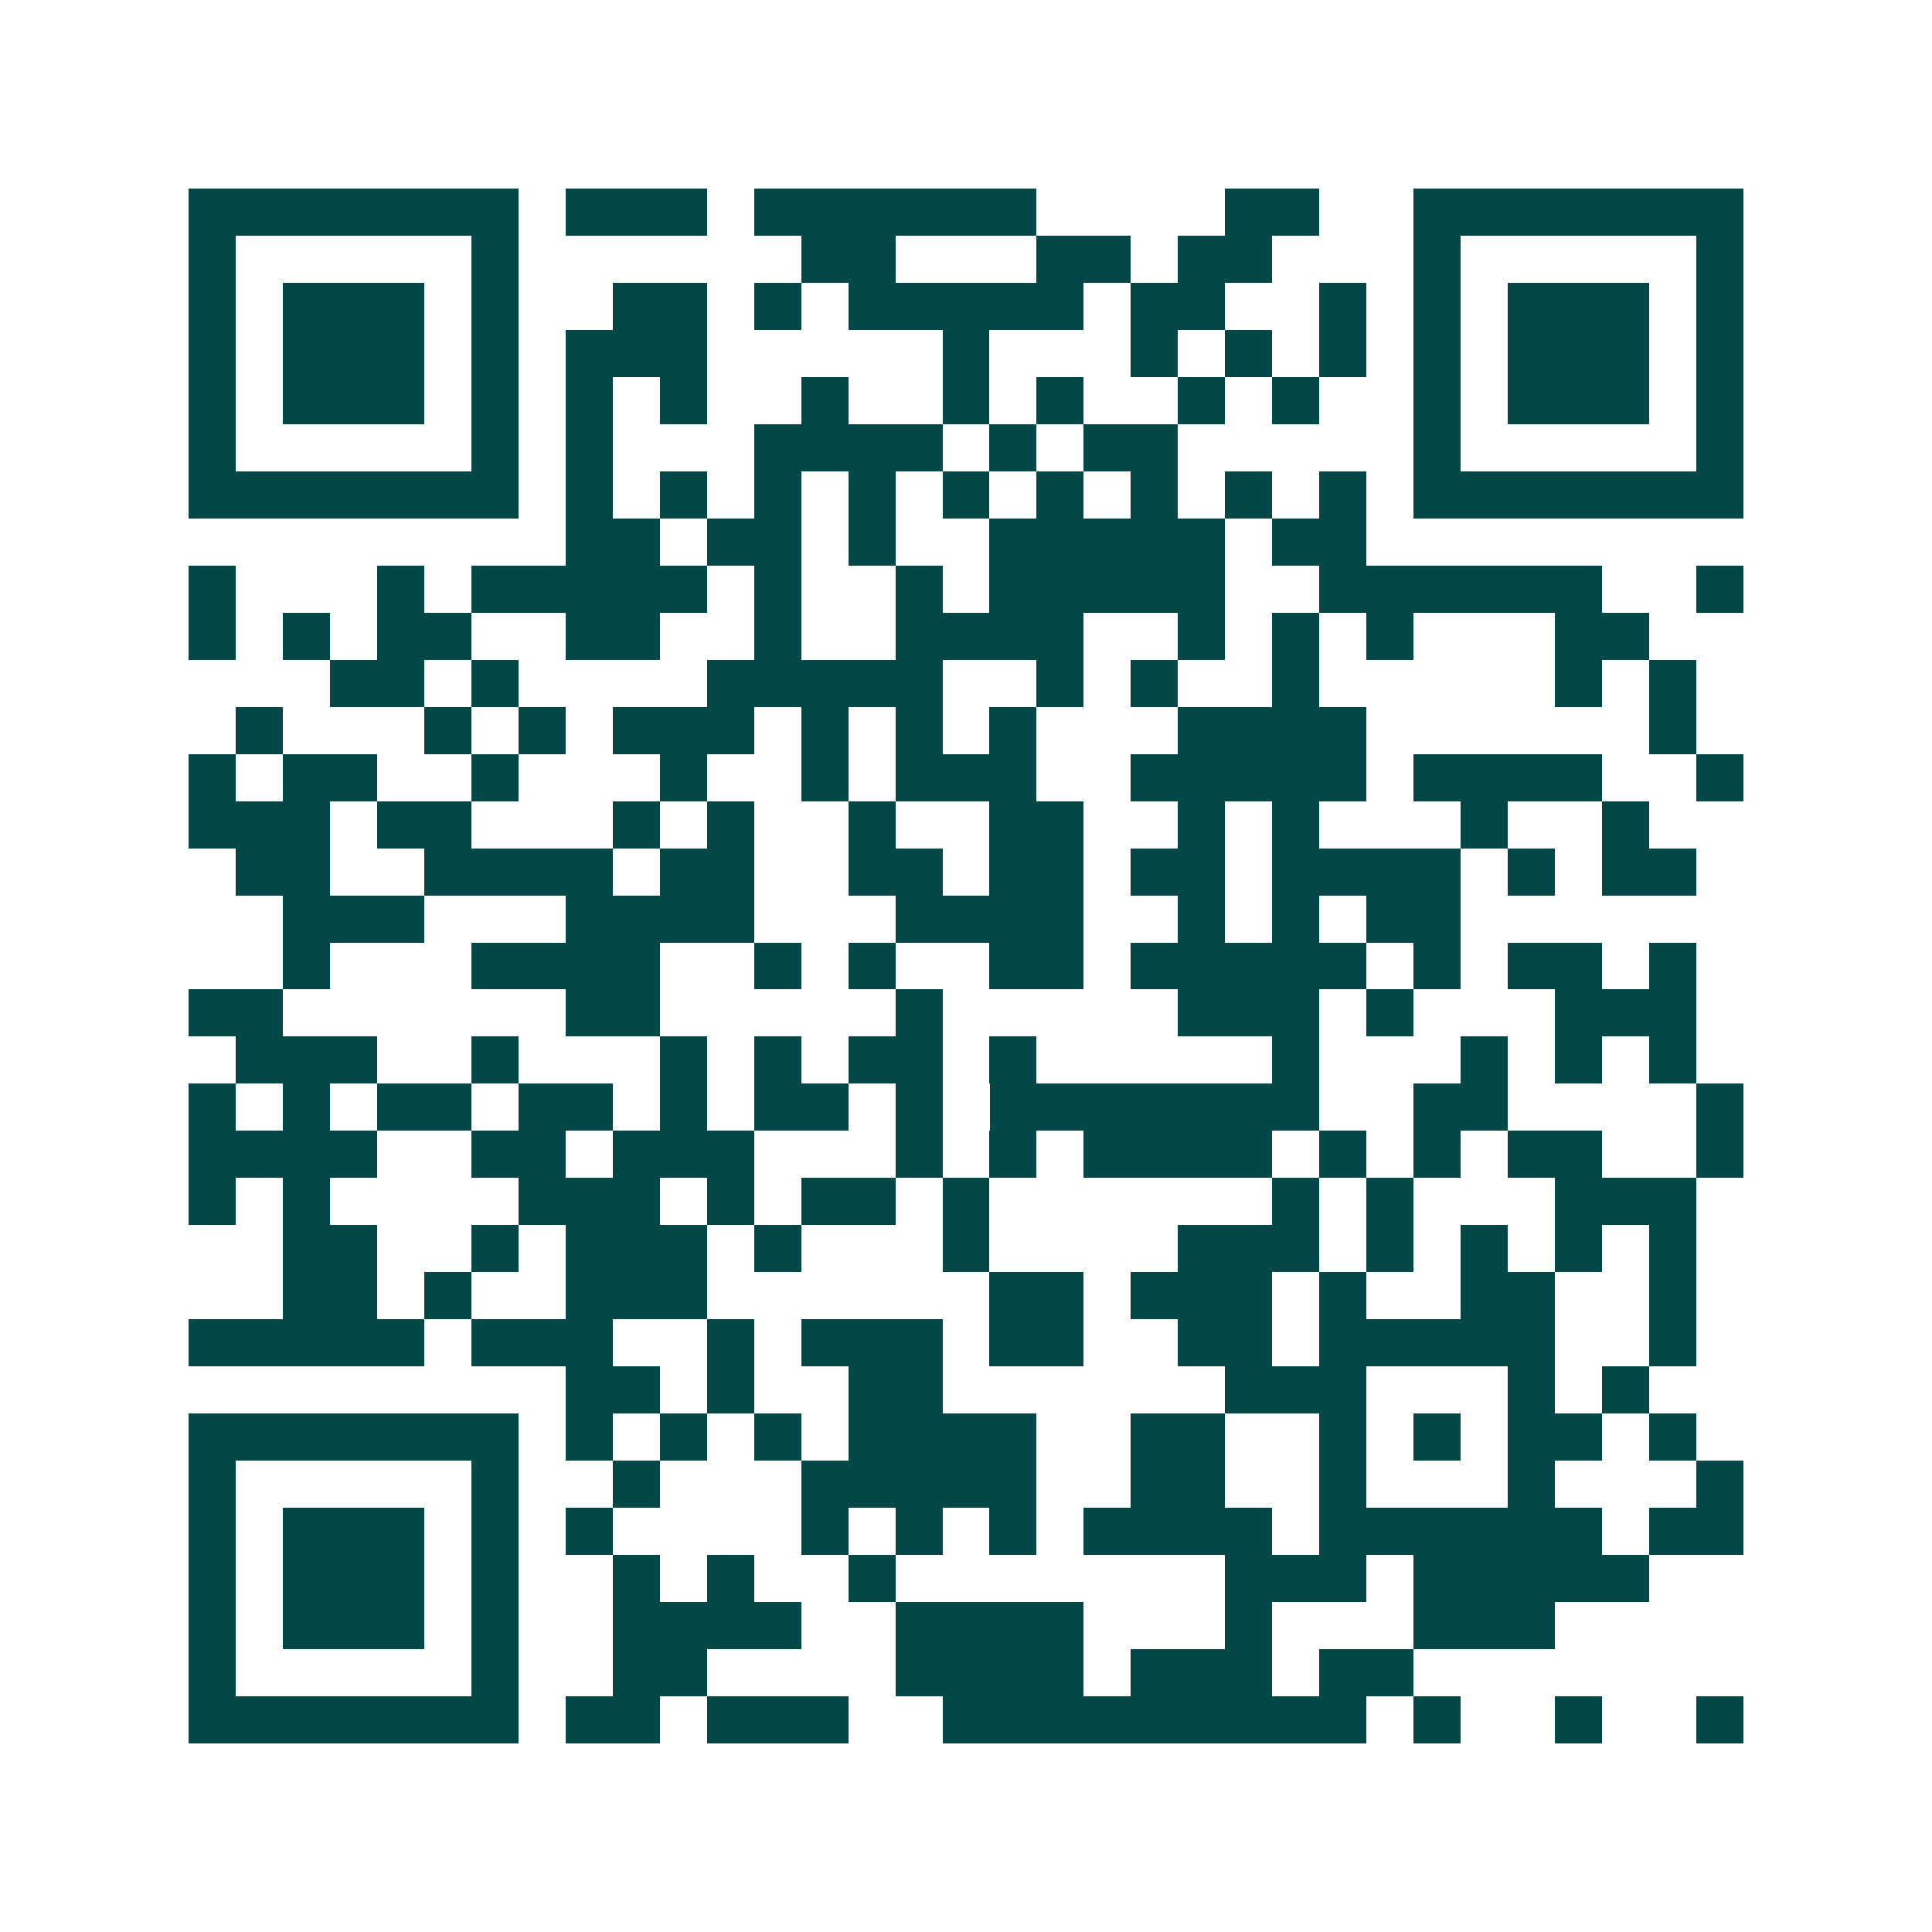 <svg xmlns="http://www.w3.org/2000/svg" width="200" height="200" viewBox="0 0 41 41" shape-rendering="crispEdges"><path fill="#ffffff" d="M0 0h41v41H0z"/><path stroke="#014847" d="M4 4.5h7m1 0h3m1 0h6m4 0h2m2 0h7M4 5.5h1m5 0h1m6 0h2m3 0h2m1 0h2m3 0h1m5 0h1M4 6.5h1m1 0h3m1 0h1m2 0h2m1 0h1m1 0h5m1 0h2m2 0h1m1 0h1m1 0h3m1 0h1M4 7.5h1m1 0h3m1 0h1m1 0h3m5 0h1m3 0h1m1 0h1m1 0h1m1 0h1m1 0h3m1 0h1M4 8.5h1m1 0h3m1 0h1m1 0h1m1 0h1m2 0h1m2 0h1m1 0h1m2 0h1m1 0h1m2 0h1m1 0h3m1 0h1M4 9.5h1m5 0h1m1 0h1m3 0h4m1 0h1m1 0h2m5 0h1m5 0h1M4 10.5h7m1 0h1m1 0h1m1 0h1m1 0h1m1 0h1m1 0h1m1 0h1m1 0h1m1 0h1m1 0h7M12 11.5h2m1 0h2m1 0h1m2 0h5m1 0h2M4 12.5h1m3 0h1m1 0h5m1 0h1m2 0h1m1 0h5m2 0h6m2 0h1M4 13.5h1m1 0h1m1 0h2m2 0h2m2 0h1m2 0h4m2 0h1m1 0h1m1 0h1m3 0h2M7 14.5h2m1 0h1m4 0h5m2 0h1m1 0h1m2 0h1m5 0h1m1 0h1M5 15.5h1m3 0h1m1 0h1m1 0h3m1 0h1m1 0h1m1 0h1m3 0h4m6 0h1M4 16.5h1m1 0h2m2 0h1m3 0h1m2 0h1m1 0h3m2 0h5m1 0h4m2 0h1M4 17.5h3m1 0h2m3 0h1m1 0h1m2 0h1m2 0h2m2 0h1m1 0h1m3 0h1m2 0h1M5 18.5h2m2 0h4m1 0h2m2 0h2m1 0h2m1 0h2m1 0h4m1 0h1m1 0h2M6 19.5h3m3 0h4m3 0h4m2 0h1m1 0h1m1 0h2M6 20.5h1m3 0h4m2 0h1m1 0h1m2 0h2m1 0h5m1 0h1m1 0h2m1 0h1M4 21.5h2m6 0h2m5 0h1m5 0h3m1 0h1m3 0h3M5 22.5h3m2 0h1m3 0h1m1 0h1m1 0h2m1 0h1m5 0h1m3 0h1m1 0h1m1 0h1M4 23.5h1m1 0h1m1 0h2m1 0h2m1 0h1m1 0h2m1 0h1m1 0h7m2 0h2m4 0h1M4 24.5h4m2 0h2m1 0h3m3 0h1m1 0h1m1 0h4m1 0h1m1 0h1m1 0h2m2 0h1M4 25.5h1m1 0h1m4 0h3m1 0h1m1 0h2m1 0h1m6 0h1m1 0h1m3 0h3M6 26.5h2m2 0h1m1 0h3m1 0h1m3 0h1m4 0h3m1 0h1m1 0h1m1 0h1m1 0h1M6 27.5h2m1 0h1m2 0h3m6 0h2m1 0h3m1 0h1m2 0h2m2 0h1M4 28.5h5m1 0h3m2 0h1m1 0h3m1 0h2m2 0h2m1 0h5m2 0h1M12 29.5h2m1 0h1m2 0h2m6 0h3m3 0h1m1 0h1M4 30.5h7m1 0h1m1 0h1m1 0h1m1 0h4m2 0h2m2 0h1m1 0h1m1 0h2m1 0h1M4 31.5h1m5 0h1m2 0h1m3 0h5m2 0h2m2 0h1m3 0h1m3 0h1M4 32.5h1m1 0h3m1 0h1m1 0h1m4 0h1m1 0h1m1 0h1m1 0h4m1 0h6m1 0h2M4 33.5h1m1 0h3m1 0h1m2 0h1m1 0h1m2 0h1m7 0h3m1 0h5M4 34.5h1m1 0h3m1 0h1m2 0h4m2 0h4m3 0h1m3 0h3M4 35.5h1m5 0h1m2 0h2m4 0h4m1 0h3m1 0h2M4 36.5h7m1 0h2m1 0h3m2 0h9m1 0h1m2 0h1m2 0h1"/></svg>
